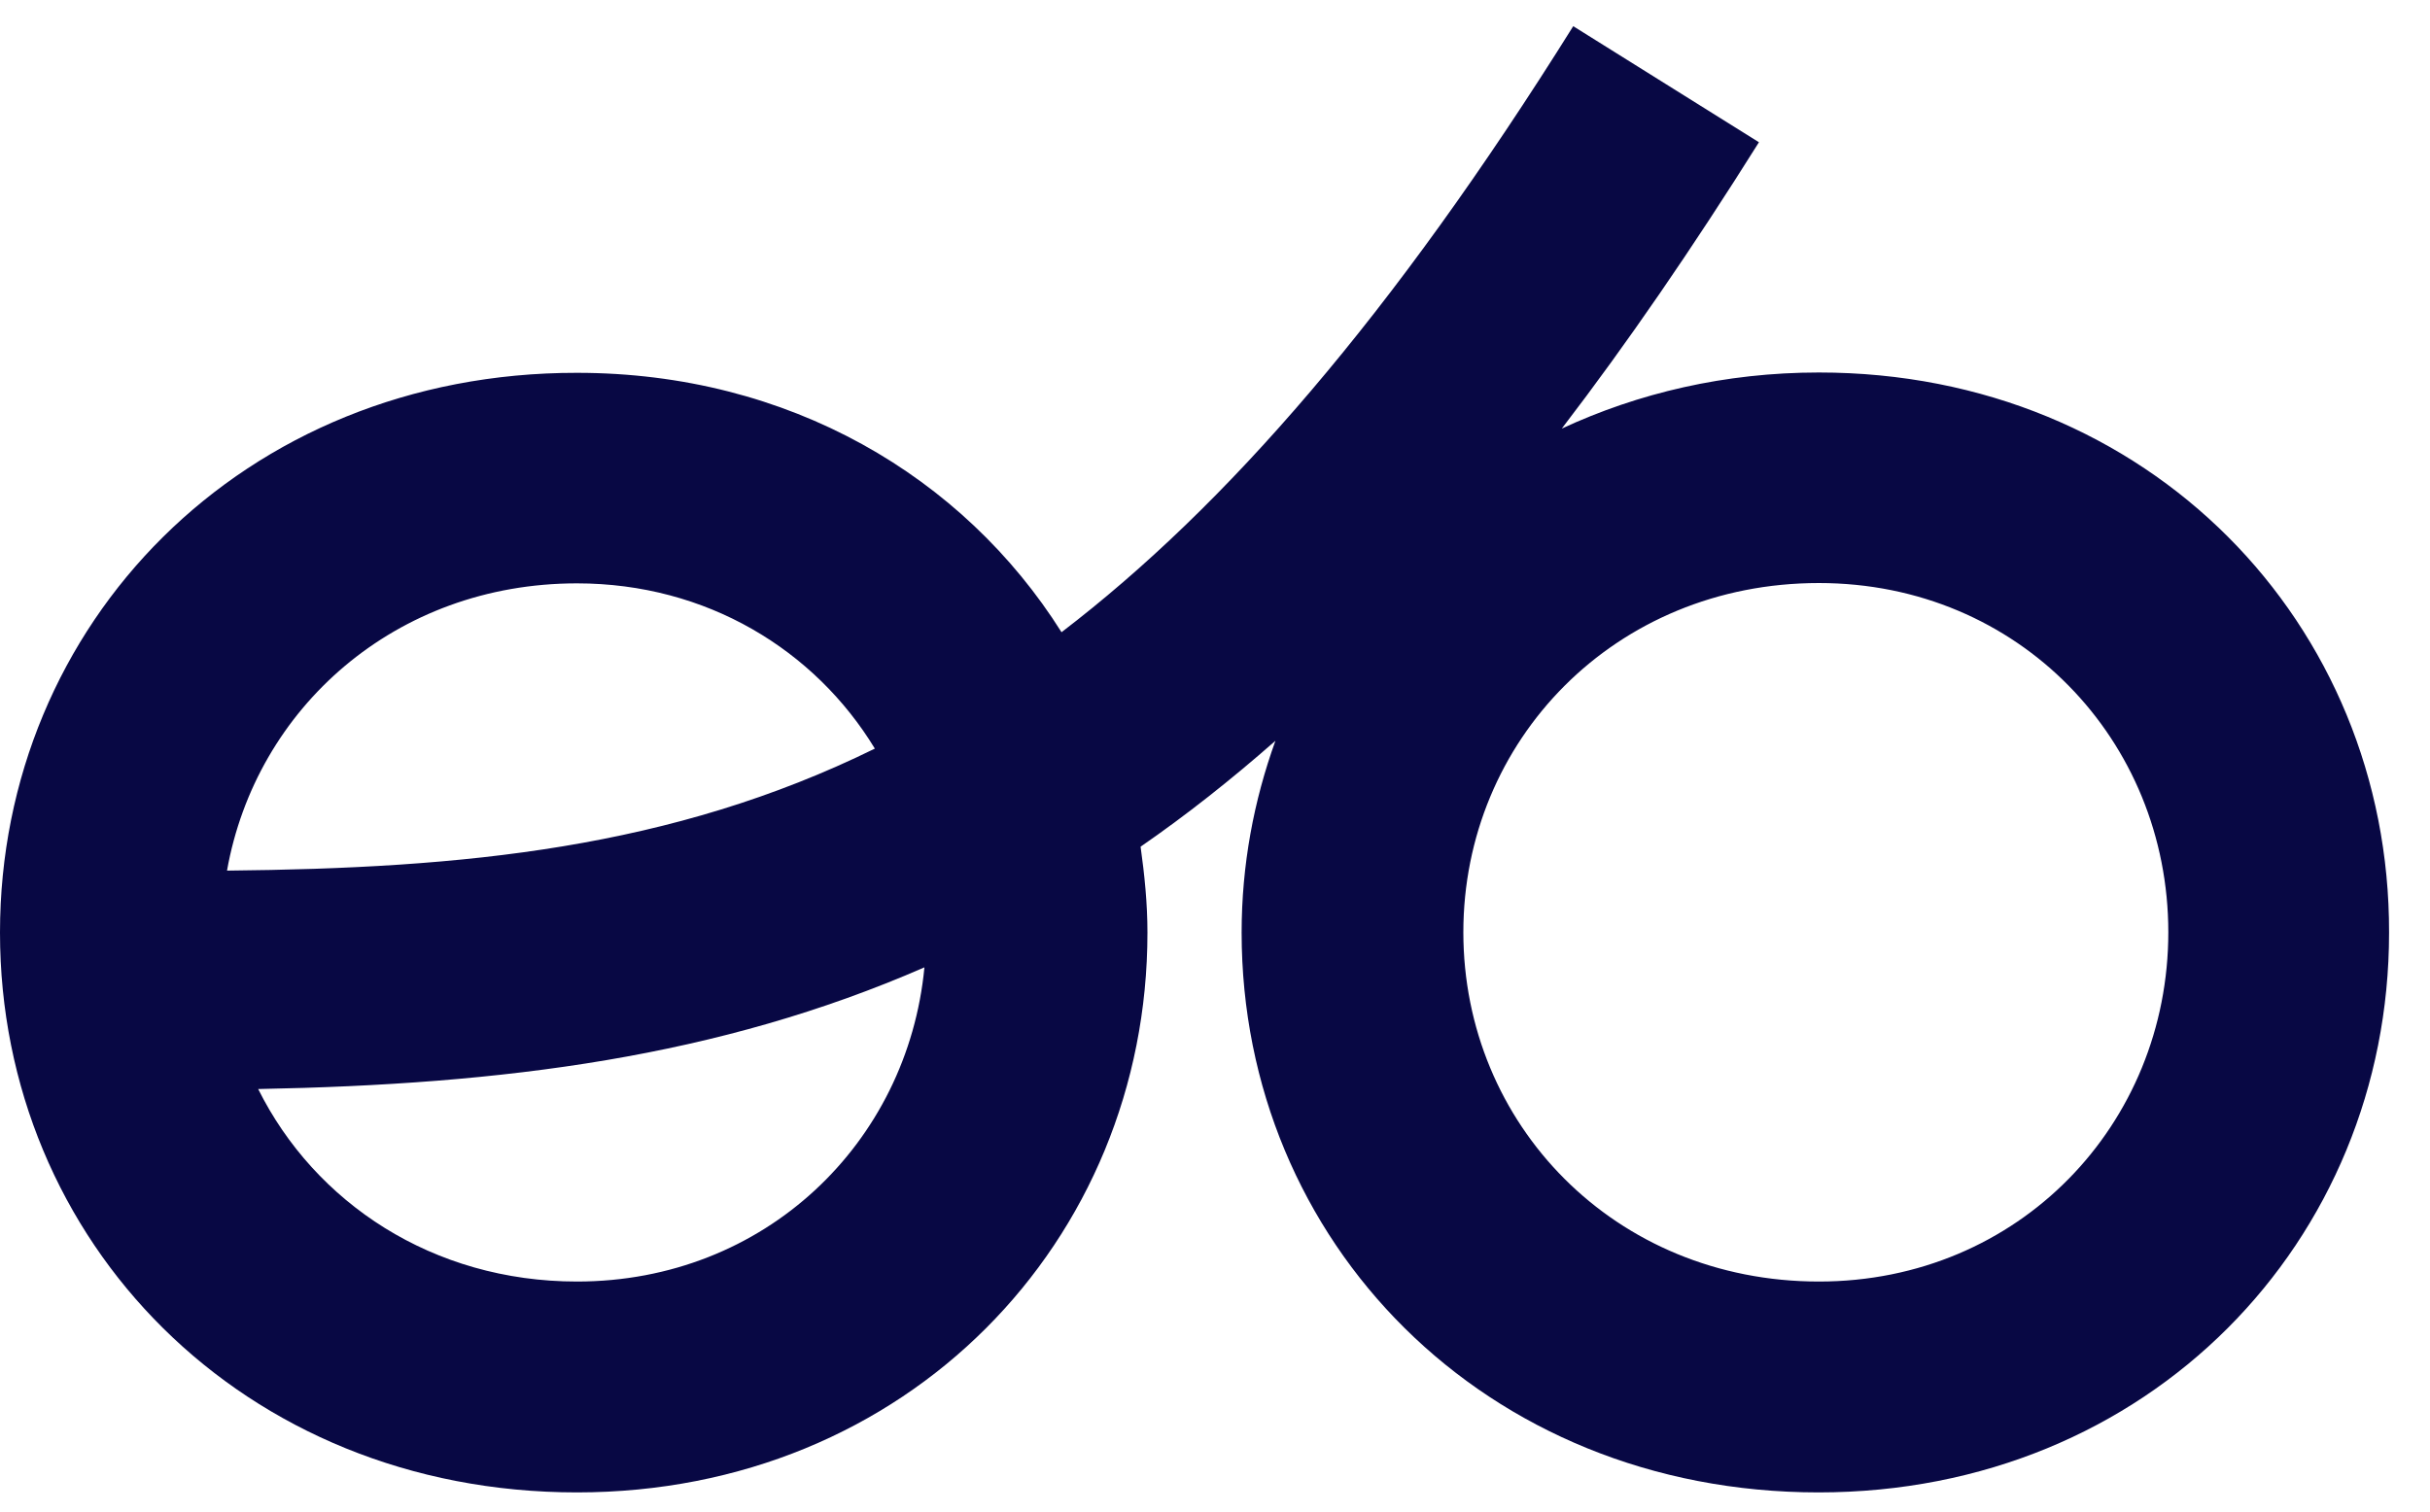 <svg width="45" height="28" viewBox="0 0 45 28" fill="none" xmlns="http://www.w3.org/2000/svg">
<path d="M33.684 6.9C31.941 6.9 30.337 7.282 28.922 7.939C30.137 6.353 31.346 4.591 32.573 2.635L29.134 0.485C25.781 5.849 22.701 9.384 19.658 11.711C17.841 8.825 14.61 6.906 10.685 6.906C4.495 6.9 0 11.559 0 17.275C0 22.992 4.495 27.645 10.685 27.645C16.797 27.645 21.249 22.992 21.249 17.275C21.249 16.735 21.195 16.206 21.122 15.684C21.966 15.101 22.798 14.444 23.619 13.722C23.218 14.833 22.993 16.024 22.993 17.275C22.993 22.992 27.488 27.645 33.678 27.645C39.789 27.645 44.242 22.992 44.242 17.275C44.254 11.559 39.795 6.9 33.684 6.9ZM10.685 10.806C13.085 10.806 15.09 12.039 16.201 13.867C12.429 15.72 8.578 16.085 4.204 16.127C4.738 13.12 7.32 10.806 10.685 10.806ZM10.685 23.739C8.013 23.739 5.832 22.281 4.781 20.173C9.331 20.088 13.304 19.584 17.119 17.919C16.809 21.169 14.166 23.739 10.685 23.739ZM33.684 23.739C29.9 23.739 27.099 20.823 27.099 17.269C27.099 13.722 29.9 10.8 33.684 10.8C37.39 10.8 40.154 13.716 40.154 17.269C40.154 20.823 37.39 23.739 33.684 23.739Z" fill="#080844"/>
</svg>
